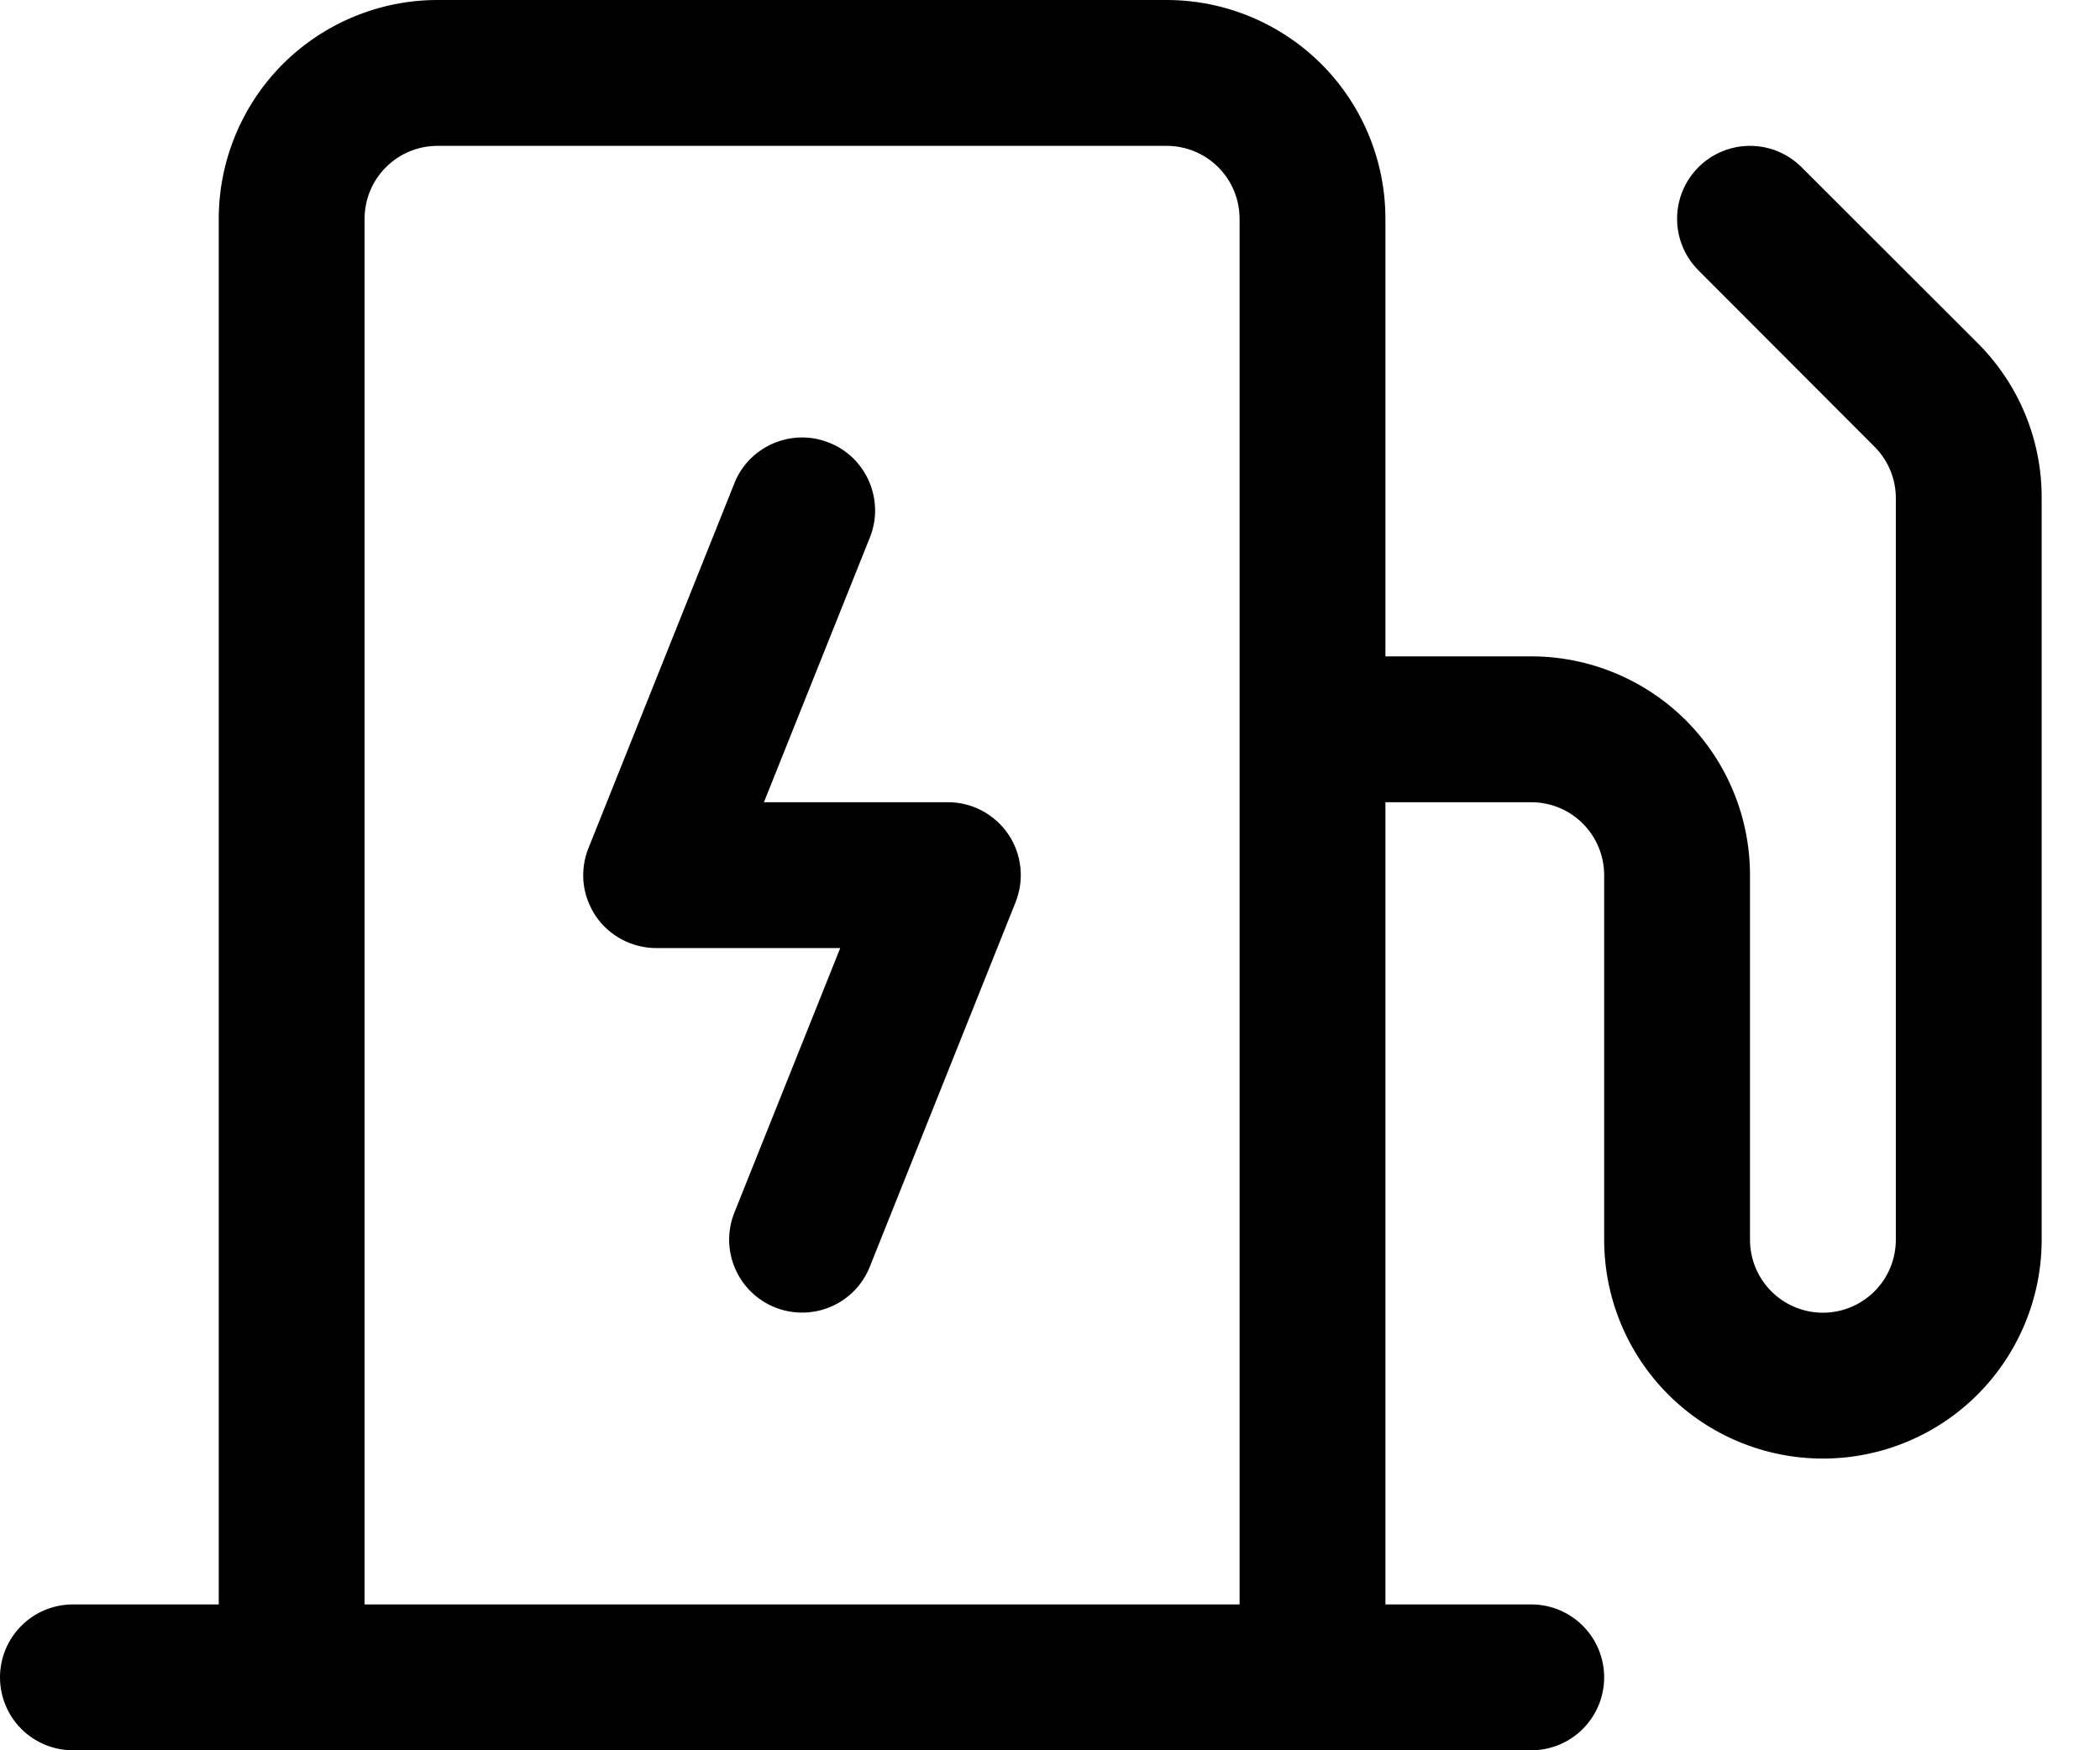<?xml version="1.0" encoding="utf-8"?>
<svg xmlns="http://www.w3.org/2000/svg" fill="none" height="100%" overflow="visible" preserveAspectRatio="none" style="display: block;" viewBox="0 0 18 15" width="100%">
<path d="M8.642 7.149C8.7 7.234 8.735 7.331 8.746 7.433C8.757 7.534 8.743 7.637 8.705 7.732L7.455 10.857C7.394 11.011 7.273 11.134 7.121 11.199C6.968 11.264 6.796 11.266 6.642 11.204C6.488 11.142 6.365 11.022 6.3 10.869C6.235 10.717 6.233 10.545 6.295 10.391L7.202 8.125H5.625C5.523 8.125 5.422 8.1 5.331 8.052C5.241 8.004 5.163 7.935 5.106 7.85C5.049 7.765 5.013 7.667 5.002 7.565C4.992 7.464 5.006 7.361 5.045 7.266L6.295 4.141C6.325 4.064 6.371 3.995 6.428 3.936C6.486 3.878 6.555 3.831 6.63 3.799C6.706 3.767 6.787 3.75 6.869 3.749C6.952 3.748 7.033 3.764 7.109 3.795C7.186 3.825 7.255 3.871 7.314 3.928C7.372 3.986 7.419 4.055 7.451 4.13C7.483 4.206 7.5 4.287 7.501 4.369C7.502 4.452 7.486 4.533 7.455 4.609L6.548 6.875H8.125C8.227 6.875 8.328 6.9 8.418 6.948C8.508 6.996 8.585 7.065 8.642 7.149ZM17.5 4.268V10.625C17.5 11.122 17.302 11.599 16.951 11.951C16.599 12.303 16.122 12.5 15.625 12.5C15.128 12.5 14.651 12.303 14.299 11.951C13.947 11.599 13.75 11.122 13.75 10.625V7.5C13.75 7.334 13.684 7.175 13.567 7.058C13.45 6.941 13.291 6.875 13.125 6.875H11.875V13.75H13.125C13.291 13.75 13.45 13.816 13.567 13.933C13.684 14.05 13.75 14.209 13.75 14.375C13.75 14.541 13.684 14.7 13.567 14.817C13.45 14.934 13.291 15 13.125 15H0.625C0.459 15 0.3 14.934 0.183 14.817C0.066 14.7 0 14.541 0 14.375C0 14.209 0.066 14.05 0.183 13.933C0.3 13.816 0.459 13.75 0.625 13.75H1.875V1.875C1.875 1.378 2.073 0.901 2.424 0.549C2.776 0.198 3.253 0 3.75 0H10C10.497 0 10.974 0.198 11.326 0.549C11.678 0.901 11.875 1.378 11.875 1.875V5.625H13.125C13.622 5.625 14.099 5.823 14.451 6.174C14.803 6.526 15 7.003 15 7.5V10.625C15 10.791 15.066 10.95 15.183 11.067C15.3 11.184 15.459 11.25 15.625 11.25C15.791 11.25 15.95 11.184 16.067 11.067C16.184 10.95 16.25 10.791 16.25 10.625V4.268C16.25 4.103 16.184 3.945 16.067 3.828L14.558 2.317C14.441 2.2 14.375 2.041 14.375 1.875C14.375 1.709 14.441 1.55 14.558 1.433C14.675 1.316 14.834 1.25 15 1.25C15.166 1.25 15.325 1.316 15.442 1.433L16.953 2.942C17.127 3.116 17.265 3.323 17.359 3.55C17.453 3.778 17.501 4.022 17.5 4.268ZM10.625 13.75V1.875C10.625 1.709 10.559 1.55 10.442 1.433C10.325 1.316 10.166 1.25 10 1.25H3.75C3.584 1.25 3.425 1.316 3.308 1.433C3.191 1.55 3.125 1.709 3.125 1.875V13.75H10.625Z" fill="black" id="Vector"/>
</svg>